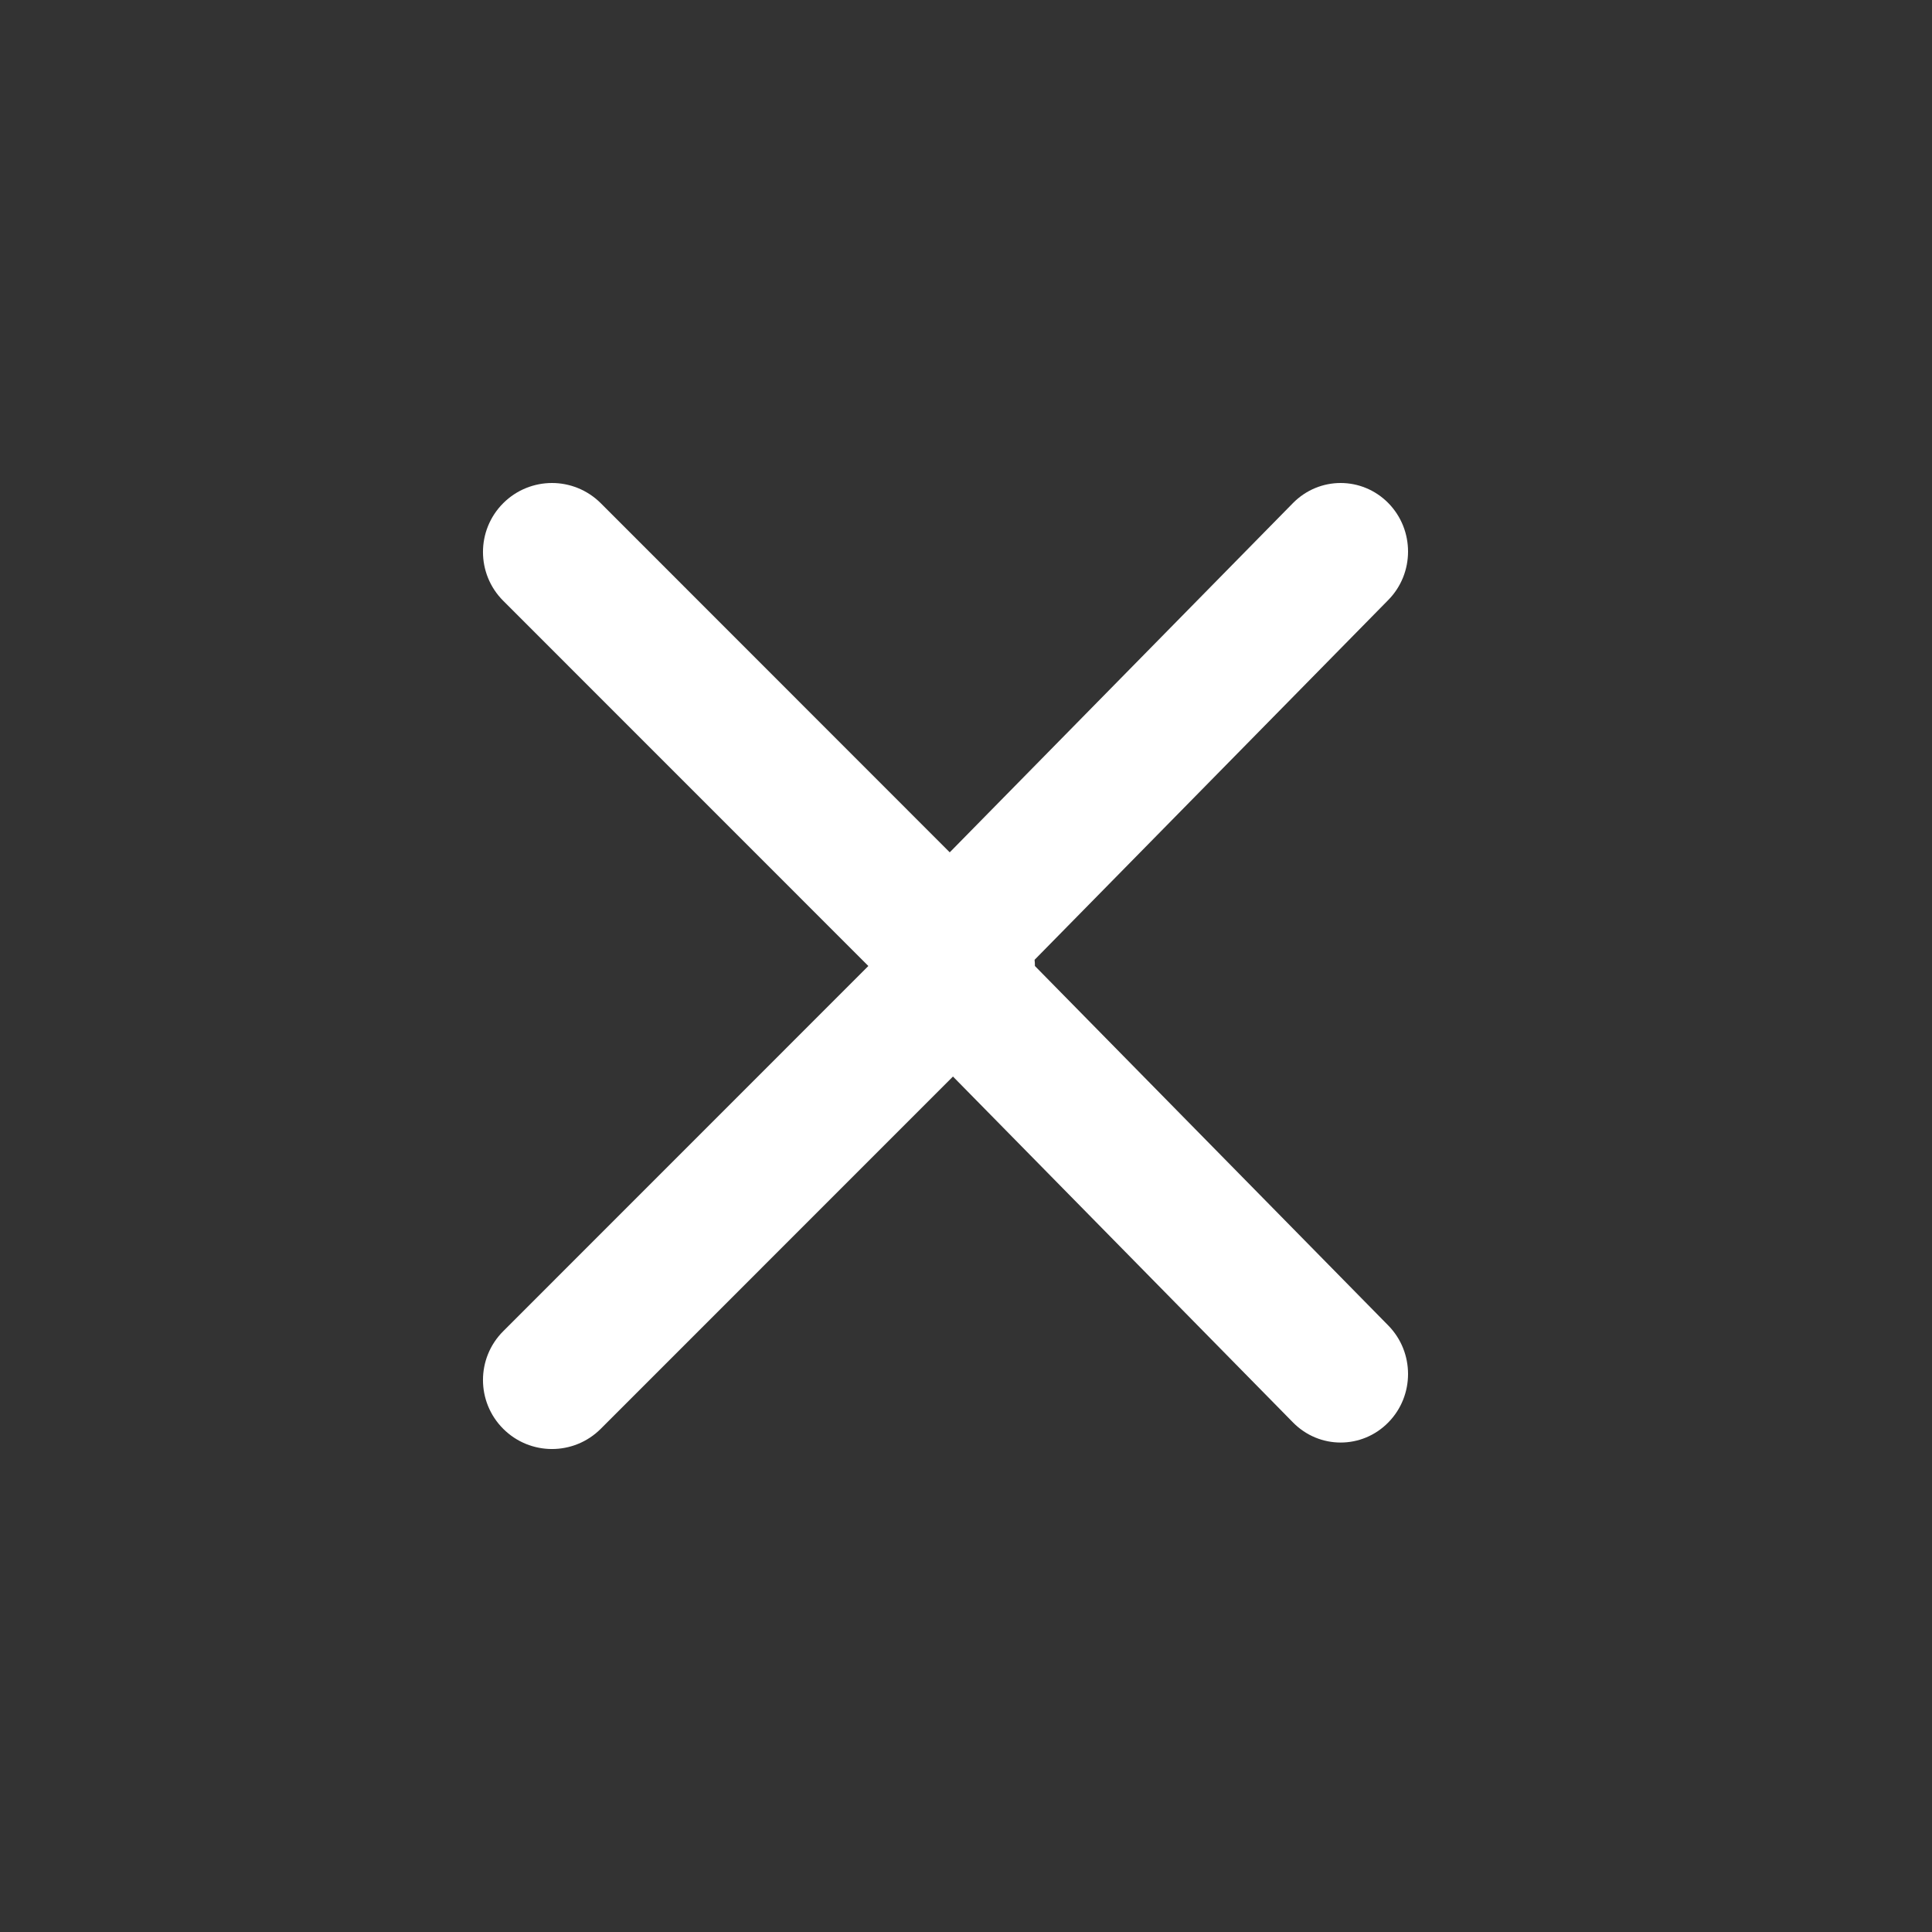 <svg width="24" height="24" viewBox="0 0 24 24" fill="none" xmlns="http://www.w3.org/2000/svg">
<rect x="0" y="0" width="24" height="24" fill="#333333" stroke="none"/>
<path d="M12.856 12C12.856 11.975 12.855 11.949 12.852 11.923L17.246 7.453C17.573 7.121 17.573 6.582 17.246 6.249C17.082 6.083 16.868 6 16.654 6C16.44 6 16.226 6.083 16.062 6.249L11.798 10.588L7.463 6.251C7.295 6.084 7.076 6 6.857 6C6.638 6 6.418 6.084 6.251 6.251C5.916 6.586 5.916 7.128 6.251 7.463L10.787 12L6.251 16.537C5.916 16.872 5.916 17.414 6.251 17.749C6.586 18.084 7.128 18.084 7.463 17.749L11.838 13.373L16.062 17.67C16.389 18.003 16.919 18.003 17.246 17.67C17.573 17.338 17.573 16.799 17.246 16.466L12.856 12Z" fill="white"/>
</svg>
